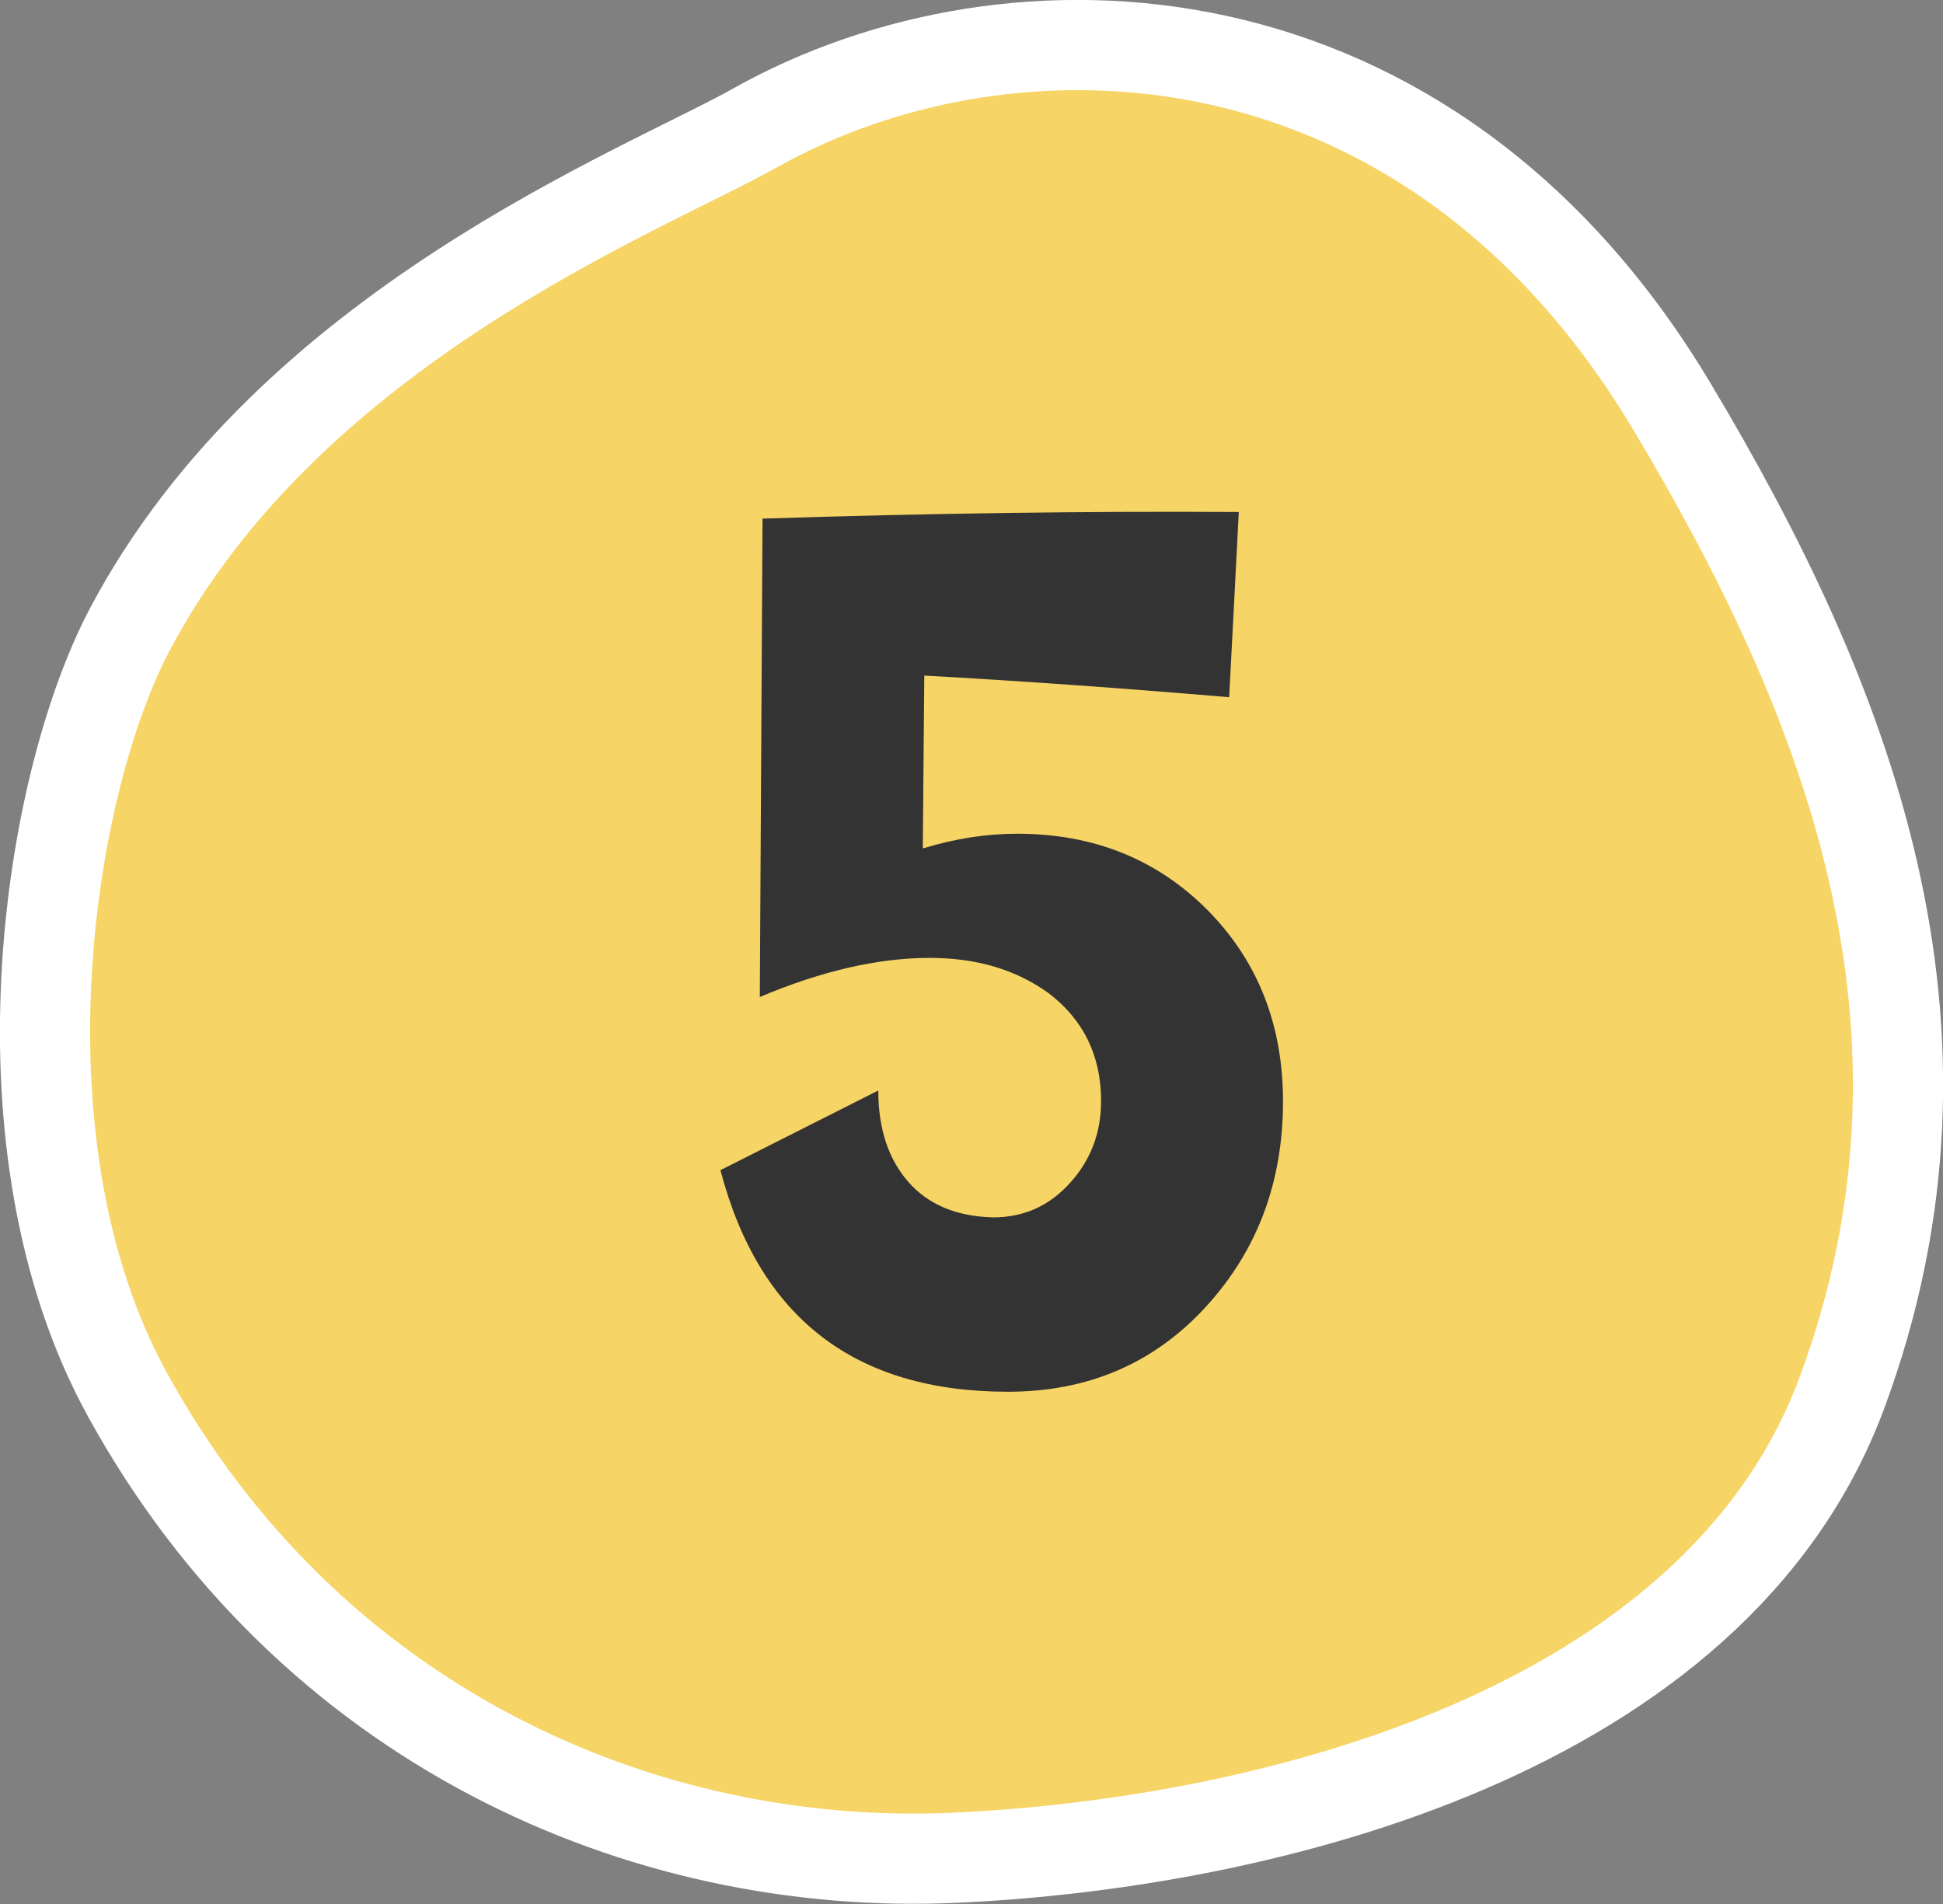 <?xml version="1.0" encoding="UTF-8"?>
<svg id="_レイヤー_2" data-name="レイヤー 2" xmlns="http://www.w3.org/2000/svg" viewBox="0 0 64.62 63.33">
  <rect x="0" y="0" width="64.62" height="63.33" fill="#808080" stroke="none"/>
  <defs>
    <style>
      .cls-1 {
        fill: #f6d465;
        stroke: #fff;
        stroke-width: 3px;
      }

      .cls-1, .cls-2 {
        fill-rule: evenodd;
      }

      .cls-2 {
        fill: #333;
        stroke-width: 0px;
      }
    </style>
  </defs>
  <g id="_レイヤー_1-2" data-name="レイヤー 1">
    <g>
      <path class="cls-1" d="m25.12,4.25C33.62-.52,47.49-.07,55.61,13.53c5.78,9.67,10.16,20.62,5.65,32.79-4.21,11.35-19.27,15.01-29.52,15.47-10.41.47-21.48-4.43-27.51-15.42-4.51-8.22-2.68-20.18.08-25.42C9.64,10.85,21.41,6.34,25.12,4.25Z"/>
      <path class="cls-2" d="m42.67,36.63c0,2.7-.86,4.98-2.58,6.85-1.72,1.87-3.91,2.81-6.57,2.81-5.09,0-8.27-2.46-9.56-7.37l5.25-2.65c0,1.26.33,2.27.99,3.03.66.76,1.6,1.16,2.83,1.19,1.02,0,1.87-.38,2.56-1.15.69-.76,1.03-1.67,1.03-2.72,0-1.5-.58-2.7-1.75-3.59-1.08-.78-2.39-1.17-3.95-1.17-1.7,0-3.59.43-5.65,1.3l.09-15.91c5.53-.18,10.82-.25,15.84-.22l-.32,6.16c-3.53-.3-6.91-.54-10.14-.72l-.05,5.75c1.08-.33,2.12-.49,3.14-.49,2.54,0,4.65.85,6.33,2.54,1.67,1.69,2.51,3.81,2.51,6.36Z"/>
    </g>
  </g>
</svg>